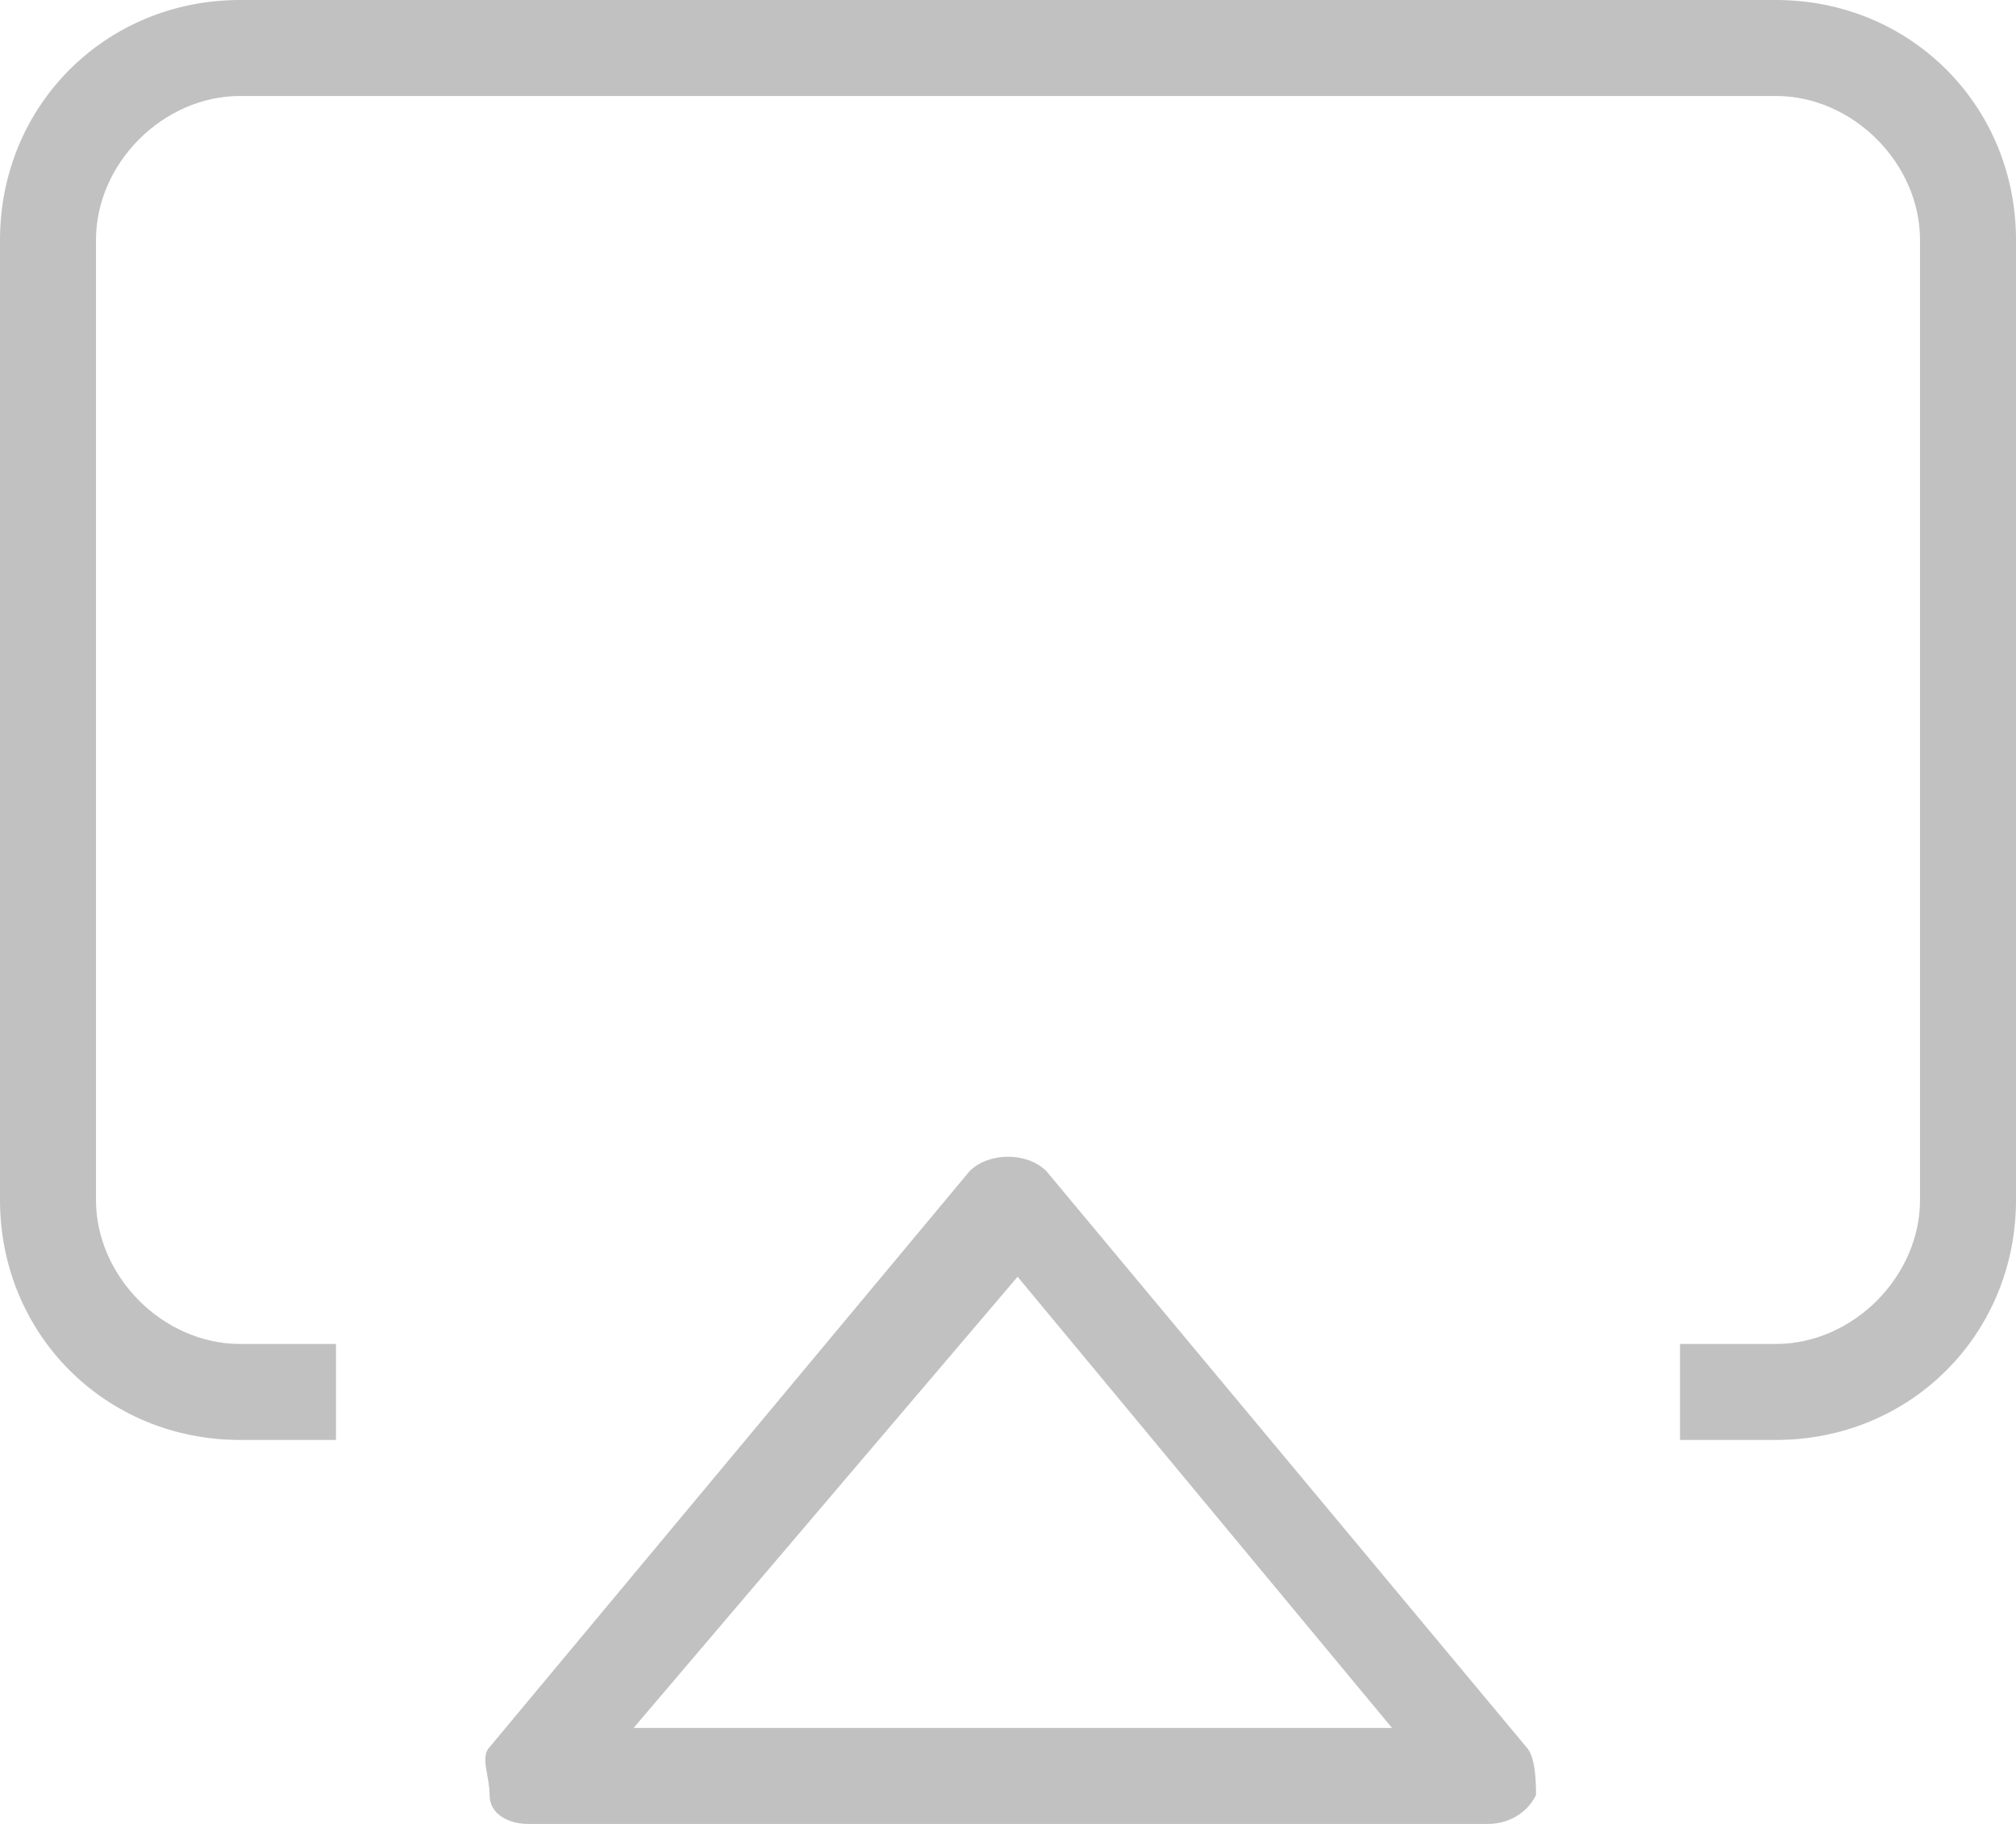 <?xml version="1.0" encoding="utf-8"?>
<!-- Generator: Adobe Illustrator 26.2.1, SVG Export Plug-In . SVG Version: 6.00 Build 0)  -->
<svg version="1.1" id="a" xmlns="http://www.w3.org/2000/svg" xmlns:xlink="http://www.w3.org/1999/xlink" x="0px" y="0px"
	 viewBox="0 0 21 19" style="enable-background:new 0 0 21 19;" xml:space="preserve">
<style type="text/css">
	.st0{fill:#C1C1C1;}
</style>
<path class="st0" d="M18.5,15h-1v-1h1c0.8,0,1.5-0.7,1.5-1.5v-10C20,1.7,19.3,1,18.5,1h-16C1.7,1,1,1.7,1,2.5v10
	C1,13.3,1.7,14,2.5,14h1v1h-1C1.1,15,0,13.9,0,12.5v-10C0,1.1,1.1,0,2.5,0h16C19.9,0,21,1.1,21,2.5v10C21,13.9,19.9,15,18.5,15z"/>
<path class="st0" d="M15.5,19h-10c-0.2,0-0.4-0.1-0.4-0.3S5,18.3,5.1,18.2l5-6c0.2-0.2,0.6-0.2,0.8,0l5,6c0.1,0.1,0.1,0.4,0.1,0.5
	C15.9,18.9,15.7,19,15.5,19L15.5,19z M6.6,18h7.9l-3.9-4.7L6.6,18L6.6,18z"/>
</svg>
